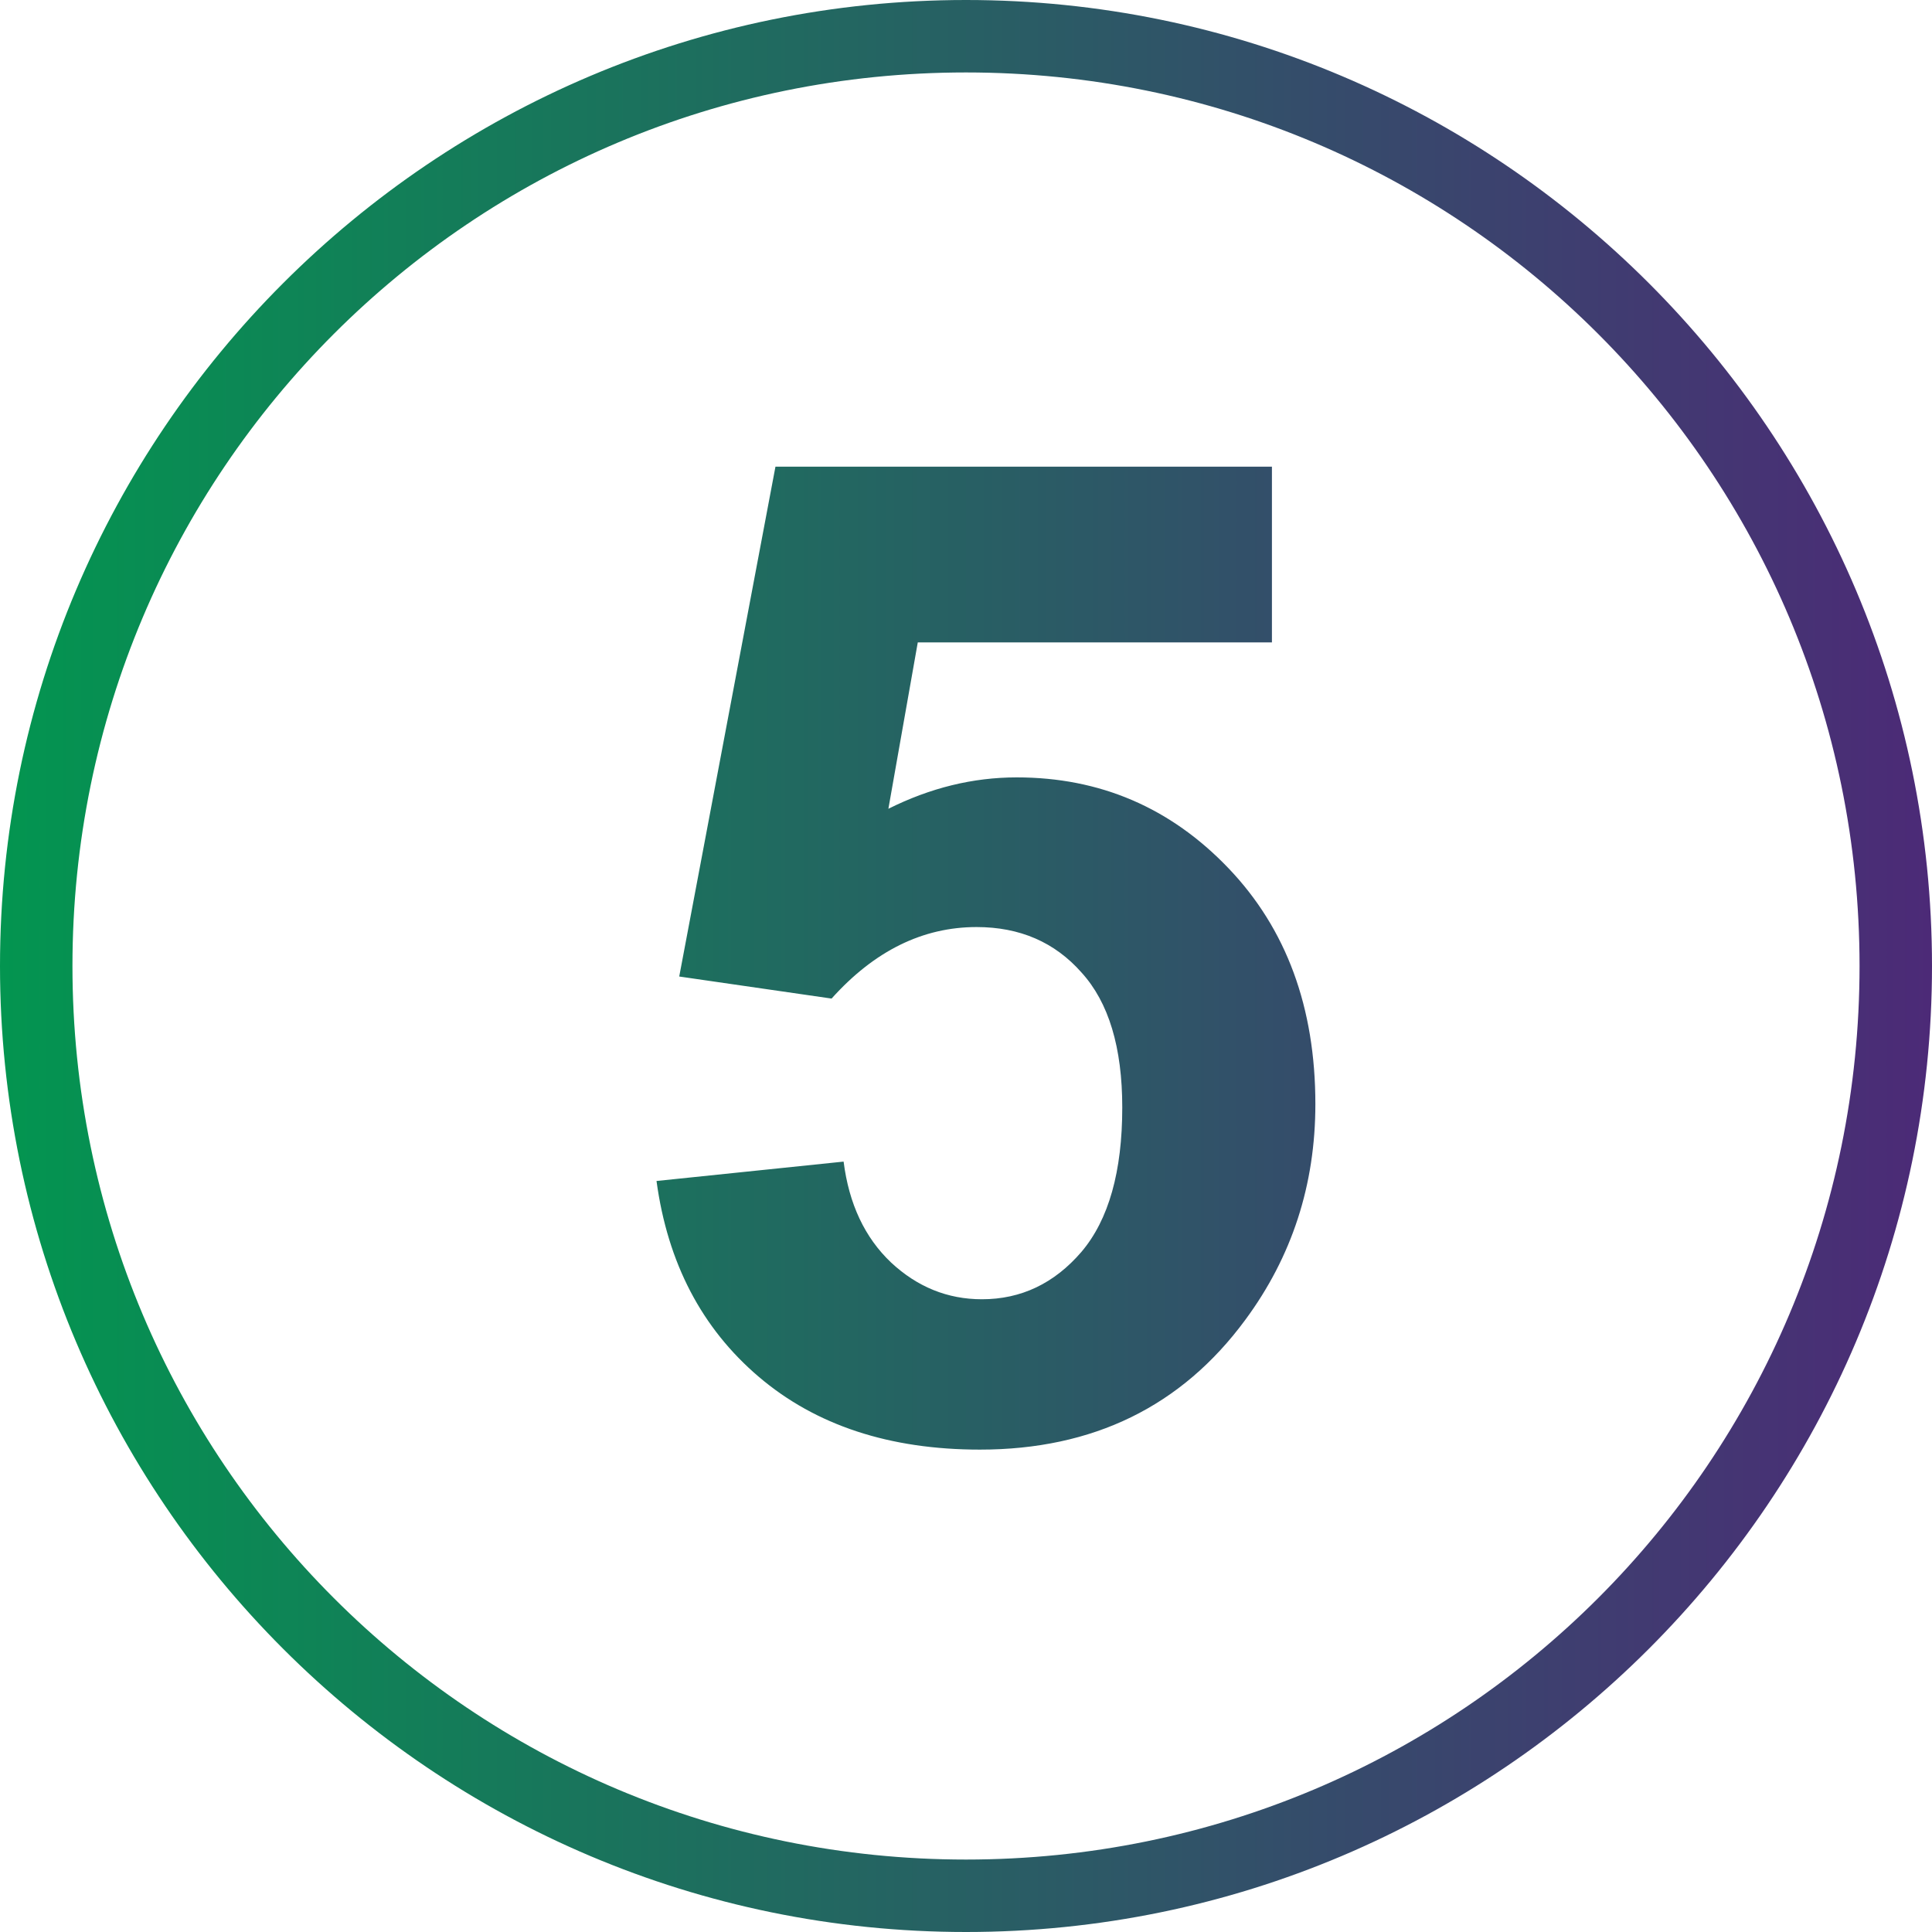 <?xml version="1.0" encoding="utf-8"?>
<svg xmlns="http://www.w3.org/2000/svg" width="120" height="120" viewBox="0 0 120 120" fill="none">
<g clip-path="url(#clip0_31_3278)">
<path fill-rule="evenodd" clip-rule="evenodd" d="M0 60C0 26.9 26.9 0 60 0C93.1 0 120 26.9 120 60C120 93.1 93.1 120 60 120C26.9 120 0 93.1 0 60ZM4.5 60C4.5 90.7 29.3 115.5 60 115.5C90.7 115.5 115.5 90.7 115.5 60C115.5 29.3 90.7 4.5 60 4.5C29.3 4.5 4.5 29.3 4.5 60ZM52.398 72.149L40.777 73.353C41.469 78.444 43.586 82.498 47.127 85.514C50.669 88.53 55.248 90.038 60.865 90.038C67.893 90.038 73.386 87.354 77.342 81.986C80.248 78.057 81.7 73.588 81.7 68.58C81.7 62.576 79.902 57.692 76.305 53.929C72.708 50.166 68.322 48.285 63.148 48.285C60.436 48.285 57.78 48.935 55.179 50.235L57.005 39.901H79.002V28.985H48.165L42.188 60.653L51.651 62.023C54.308 59.062 57.31 57.581 60.658 57.581C63.342 57.581 65.514 58.522 67.174 60.404C68.862 62.258 69.706 65.052 69.706 68.788C69.706 72.772 68.862 75.76 67.174 77.752C65.486 79.717 63.425 80.699 60.99 80.699C58.859 80.699 56.978 79.938 55.345 78.416C53.713 76.867 52.73 74.778 52.398 72.149Z" fill="url(#paint0_linear_31_3278)"/>
</g>
<defs>
<linearGradient id="paint0_linear_31_3278" x1="0" y1="60" x2="120" y2="60" gradientUnits="userSpaceOnUse">
<stop stop-color="#039550"/>
<stop offset="1" stop-color="#4C2A77"/>
</linearGradient>
<clipPath id="clip0_31_3278">
<rect width="120" height="120" fill="white"/>
</clipPath>
</defs>
</svg>